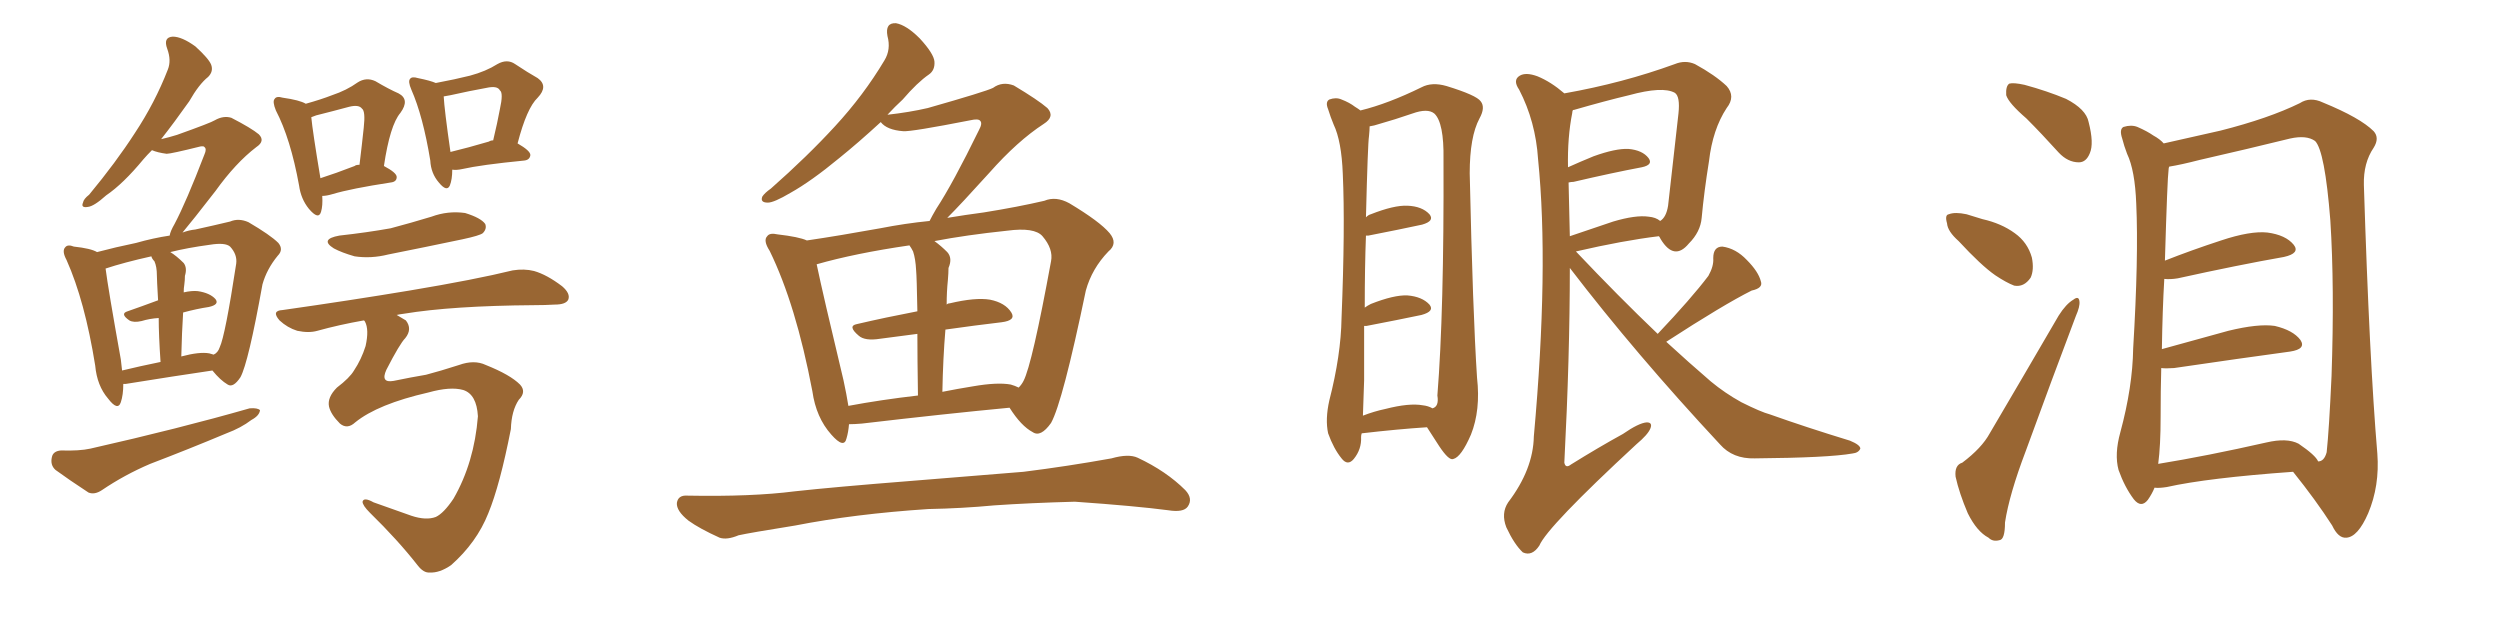<svg xmlns="http://www.w3.org/2000/svg" xmlns:xlink="http://www.w3.org/1999/xlink" width="600" height="150"><path fill="#996633" padding="10" d="M77.34 47.02L77.34 47.02Q77.49 49.37 77.05 50.83L77.05 50.83Q76.46 52.88 74.12 50.10L74.12 50.10Q72.22 47.75 71.78 44.53L71.78 44.53Q69.73 33.25 66.21 26.51L66.21 26.51Q65.33 24.32 65.92 23.73L65.92 23.73Q66.36 23.00 67.82 23.44L67.82 23.44Q71.92 24.02 73.39 24.90L73.39 24.90Q77.05 23.88 79.69 22.85L79.69 22.85Q83.20 21.68 85.84 19.78L85.84 19.78Q87.89 18.46 90.09 19.48L90.09 19.48Q93.31 21.39 95.65 22.41L95.65 22.41Q98.44 23.88 96.09 27.10L96.09 27.10Q93.60 30.03 92.14 39.84L92.14 39.84Q95.21 41.46 95.21 42.48L95.21 42.48Q95.21 43.65 93.75 43.80L93.75 43.80Q84.23 45.26 79.83 46.58L79.83 46.58Q78.37 47.02 77.34 47.02ZM85.11 39.84L85.11 39.84Q85.40 39.55 86.28 39.55L86.28 39.55Q86.87 34.72 87.30 30.62L87.30 30.62Q87.74 26.66 86.87 26.07L86.87 26.07Q86.13 25.05 83.79 25.63L83.79 25.63Q79.98 26.66 75.88 27.69L75.88 27.69Q75.15 27.98 74.71 28.13L74.71 28.13Q75 31.35 76.90 42.77L76.90 42.77Q80.57 41.60 85.11 39.84ZM108.54 40.72L108.54 40.72Q108.54 43.07 107.96 44.53L107.96 44.53Q107.23 46.14 105.32 43.80L105.32 43.80Q103.42 41.60 103.27 38.53L103.27 38.53Q101.51 27.83 98.73 21.53L98.73 21.53Q97.85 19.48 98.44 18.90L98.44 18.90Q98.88 18.31 100.34 18.75L100.34 18.75Q103.27 19.34 104.59 19.92L104.59 19.92Q109.28 19.04 112.79 18.16L112.79 18.16Q116.60 17.14 119.38 15.38L119.38 15.38Q121.73 14.06 123.63 15.38L123.63 15.38Q126.71 17.43 129.05 18.75L129.05 18.75Q131.69 20.65 129.05 23.44L129.05 23.44Q126.42 25.93 124.22 34.42L124.22 34.42Q127.29 36.18 127.29 37.21L127.29 37.21Q127.15 38.38 125.83 38.53L125.83 38.53Q115.43 39.55 110.89 40.58L110.89 40.58Q109.57 40.87 108.54 40.72ZM117.33 33.98L117.33 33.98Q117.77 33.69 118.36 33.69L118.36 33.69Q119.38 29.44 119.97 26.22L119.97 26.22Q120.85 22.27 119.97 21.68L119.97 21.68Q119.38 20.51 116.75 21.09L116.75 21.09Q112.65 21.83 108.11 22.85L108.11 22.85Q107.08 23.00 106.49 23.14L106.49 23.14Q106.64 26.22 108.11 36.47L108.11 36.47Q112.35 35.45 117.33 33.98ZM81.45 56.54L81.45 56.54Q88.04 55.81 93.75 54.79L93.75 54.79Q98.73 53.47 103.56 52.00L103.56 52.00Q107.52 50.54 111.62 51.12L111.62 51.12Q115.43 52.29 116.46 53.76L116.46 53.76Q116.89 54.93 115.87 55.96L115.87 55.96Q115.14 56.54 111.04 57.42L111.04 57.42Q101.95 59.33 93.16 61.08L93.16 61.08Q89.06 62.11 85.11 61.52L85.11 61.52Q82.03 60.64 80.13 59.62L80.13 59.62Q76.61 57.42 81.45 56.54ZM85.25 101.37L85.25 101.37Q83.35 103.13 81.59 101.66L81.59 101.66Q79.39 99.46 78.96 97.56L78.96 97.56Q78.52 95.36 80.86 93.02L80.86 93.02Q83.94 90.67 84.96 88.92L84.96 88.92Q86.72 86.28 87.74 83.06L87.74 83.06Q88.62 79.10 87.60 77.20L87.60 77.20Q87.45 76.90 87.30 76.90L87.30 76.90Q81.45 77.93 76.17 79.39L76.17 79.39Q74.12 79.98 71.34 79.39L71.34 79.39Q68.99 78.66 67.09 76.90L67.09 76.90Q65.04 74.56 67.82 74.41L67.82 74.41Q84.23 72.07 98.29 69.73L98.29 69.73Q114.11 67.09 123.05 64.89L123.05 64.89Q125.83 64.45 128.17 65.04L128.17 65.04Q131.25 65.92 134.91 68.70L134.91 68.70Q136.96 70.46 136.38 71.92L136.38 71.92Q135.79 73.10 133.15 73.10L133.15 73.10Q130.81 73.24 128.17 73.24L128.17 73.24Q108.54 73.39 96.97 75.29L96.97 75.29Q95.80 75.44 95.21 75.59L95.21 75.59Q96.39 76.32 97.41 76.90L97.41 76.90Q99.02 78.96 97.27 81.15L97.27 81.15Q95.95 82.47 92.72 88.77L92.72 88.77Q91.26 91.99 94.48 91.41L94.48 91.41Q98.73 90.53 102.25 89.94L102.25 89.94Q105.62 89.06 110.16 87.60L110.16 87.60Q113.82 86.28 116.60 87.60L116.60 87.60Q122.46 89.94 124.80 92.29L124.80 92.29Q126.42 94.04 124.51 95.95L124.51 95.95Q122.75 98.58 122.61 102.98L122.61 102.98Q119.97 116.46 117.19 123.19L117.19 123.19Q114.40 130.22 108.25 135.64L108.25 135.64Q105.47 137.55 103.13 137.40L103.13 137.40Q101.66 137.55 100.20 135.64L100.20 135.64Q95.51 129.64 88.77 123.05L88.77 123.05Q87.01 121.29 87.01 120.41L87.01 120.41Q87.30 119.24 89.65 120.56L89.65 120.56Q93.31 121.88 98.73 123.78L98.73 123.78Q102.25 124.95 104.59 124.07L104.59 124.07Q106.49 123.19 108.84 119.68L108.84 119.68Q113.82 111.04 114.70 99.90L114.70 99.90Q114.40 94.63 111.18 93.60L111.18 93.60Q108.11 92.72 102.83 94.19L102.83 94.19Q90.67 96.97 85.25 101.37ZM29.59 92.14L29.59 92.14Q29.59 94.78 29.00 96.53L29.00 96.53Q28.27 98.73 25.93 95.65L25.93 95.65Q23.29 92.58 22.85 87.74L22.85 87.74Q20.36 72.22 15.97 62.40L15.97 62.40Q14.79 60.21 15.67 59.33L15.67 59.33Q16.26 58.59 17.72 59.18L17.72 59.18Q21.83 59.62 23.29 60.50L23.29 60.50Q27.69 59.33 32.67 58.30L32.67 58.30Q36.77 57.13 40.72 56.54L40.72 56.54Q40.87 55.52 41.89 53.76L41.89 53.76Q44.68 48.49 49.07 37.06L49.07 37.06Q49.66 35.74 49.07 35.30L49.07 35.30Q48.93 35.01 48.05 35.16L48.05 35.16Q41.02 36.91 39.99 36.91L39.99 36.91Q37.79 36.62 36.47 36.04L36.47 36.04Q35.30 37.21 34.42 38.23L34.42 38.23Q29.59 44.09 25.49 46.88L25.49 46.88Q22.56 49.51 21.09 49.66L21.09 49.66Q19.34 49.95 19.92 48.63L19.92 48.63Q20.07 47.75 21.39 46.73L21.39 46.73Q27.83 38.96 32.37 31.93L32.37 31.93Q37.21 24.61 40.28 16.70L40.28 16.70Q41.16 14.50 40.14 11.72L40.14 11.72Q39.11 8.94 41.46 8.79L41.46 8.79Q43.65 8.79 46.88 11.13L46.88 11.13Q50.10 14.06 50.68 15.53L50.68 15.53Q51.27 17.14 49.95 18.46L49.95 18.46Q47.75 20.21 45.41 24.32L45.41 24.32Q41.89 29.30 38.67 33.40L38.67 33.40Q40.58 32.96 42.48 32.37L42.48 32.37Q50.68 29.44 51.56 28.86L51.56 28.86Q53.61 27.69 55.52 28.27L55.52 28.27Q60.35 30.76 62.11 32.23L62.11 32.23Q63.72 33.84 61.52 35.30L61.52 35.30Q56.54 39.11 51.71 45.85L51.71 45.85Q46.14 53.03 43.80 55.81L43.80 55.81Q45.41 55.22 46.88 55.08L46.88 55.08Q51.56 54.05 55.22 53.17L55.22 53.17Q57.28 52.29 59.62 53.32L59.62 53.32Q64.89 56.40 66.80 58.30L66.80 58.30Q68.12 59.91 66.65 61.38L66.65 61.38Q64.01 64.60 62.99 68.26L62.99 68.26L62.99 68.26Q59.62 87.01 57.71 90.53L57.71 90.53Q55.96 93.16 54.64 92.29L54.64 92.29Q52.88 91.26 50.98 88.92L50.98 88.92Q42.04 90.23 30.18 92.14L30.18 92.14Q29.74 92.14 29.59 92.14ZM50.24 84.81L50.24 84.81Q50.68 84.96 51.27 85.11L51.27 85.11Q52.29 84.67 52.73 83.35L52.73 83.35Q54.05 80.57 56.69 63.28L56.69 63.28Q56.98 61.08 55.22 59.18L55.22 59.18Q54.05 58.15 50.39 58.74L50.39 58.74Q44.97 59.47 40.87 60.50L40.87 60.50Q42.33 61.38 44.09 63.13L44.09 63.13Q44.97 64.31 44.38 66.21L44.38 66.21Q44.38 67.24 44.24 68.26L44.24 68.26Q44.09 69.14 44.09 70.17L44.09 70.17Q46.00 69.73 47.46 69.87L47.46 69.87Q50.39 70.31 51.71 71.78L51.71 71.78Q52.73 73.10 50.10 73.68L50.10 73.68Q47.17 74.12 43.95 75L43.95 75Q43.65 79.69 43.51 85.55L43.51 85.55Q47.90 84.38 50.24 84.81ZM29.30 88.92L29.30 88.92Q33.54 87.89 38.53 86.87L38.53 86.87Q38.09 80.42 38.09 76.32L38.09 76.32Q35.89 76.46 33.98 77.05L33.98 77.05Q32.08 77.49 31.05 76.90L31.05 76.90Q28.71 75.29 30.62 74.71L30.62 74.71Q33.98 73.54 37.94 72.07L37.94 72.07Q37.65 67.09 37.65 66.06L37.65 66.06Q37.65 64.01 37.06 62.70L37.06 62.70Q36.47 62.11 36.33 61.52L36.33 61.52Q29.74 62.99 25.34 64.45L25.34 64.45Q25.93 69.14 29.00 86.28L29.00 86.28Q29.15 87.60 29.30 88.92ZM14.65 108.11L14.65 108.11L14.65 108.11Q19.04 108.25 21.68 107.67L21.68 107.67Q43.07 102.83 59.91 98.00L59.91 98.00Q61.82 97.85 62.40 98.44L62.40 98.44Q62.26 99.76 60.35 100.78L60.35 100.78Q57.86 102.69 54.35 104.00L54.35 104.00Q45.26 107.81 36.04 111.33L36.04 111.33Q29.88 113.96 24.46 117.63L24.46 117.63Q22.71 118.80 21.24 118.21L21.24 118.21Q16.55 115.14 13.33 112.79L13.33 112.79Q12.01 111.62 12.45 109.72L12.45 109.72Q12.74 108.25 14.65 108.11ZM203.76 101.81L203.76 101.81Q203.61 103.71 203.17 105.18L203.17 105.18Q202.59 107.81 199.51 104.30L199.51 104.30Q195.85 100.20 194.97 93.90L194.97 93.90Q191.02 73.10 184.72 60.21L184.72 60.21Q183.11 57.71 184.13 56.69L184.13 56.69Q184.72 55.81 186.62 56.25L186.62 56.25Q191.75 56.84 193.65 57.71L193.65 57.71Q201.56 56.54 211.23 54.79L211.23 54.79Q217.24 53.61 223.10 53.03L223.10 53.03Q223.68 51.86 224.71 50.10L224.71 50.10Q228.66 44.09 234.96 31.20L234.96 31.20Q235.84 29.59 235.25 29.00L235.25 29.00Q234.81 28.42 232.91 28.86L232.91 28.86Q218.70 31.64 216.80 31.49L216.80 31.49Q212.84 31.20 211.38 29.30L211.38 29.30Q205.96 34.28 201.42 37.94L201.42 37.94Q194.68 43.51 189.70 46.29L189.70 46.29Q185.74 48.63 184.28 48.63L184.28 48.63Q182.37 48.63 182.96 47.17L182.96 47.17Q183.54 46.29 185.01 45.26L185.01 45.26Q193.80 37.50 200.39 30.32L200.39 30.32Q207.28 22.85 212.26 14.50L212.26 14.50Q213.87 11.87 212.99 8.64L212.99 8.64Q212.40 5.42 215.04 5.57L215.04 5.57Q217.53 6.01 220.75 9.23L220.75 9.23Q224.12 12.89 224.27 14.79L224.27 14.79Q224.41 16.85 222.95 17.87L222.95 17.87Q220.17 19.78 216.65 23.88L216.65 23.88Q214.75 25.63 212.99 27.54L212.99 27.54Q218.26 26.95 222.66 25.93L222.66 25.93Q236.57 21.97 238.33 21.09L238.33 21.09Q240.53 19.48 243.31 20.51L243.31 20.51Q249.17 24.02 251.37 25.93L251.37 25.93Q253.27 27.98 250.49 29.74L250.49 29.74Q244.19 33.84 237.45 41.46L237.45 41.46Q230.57 49.07 227.34 52.29L227.34 52.29Q231.74 51.56 236.13 50.98L236.13 50.98Q244.34 49.66 250.63 48.19L250.63 48.19Q253.42 47.02 256.64 48.78L256.64 48.78Q263.96 53.17 266.31 55.96L266.31 55.96Q268.36 58.45 266.02 60.35L266.02 60.35Q262.06 64.45 260.60 69.73L260.60 69.73L260.60 69.73Q255.03 96.53 252.25 101.51L252.25 101.51Q249.76 105.03 247.85 103.71L247.85 103.71Q245.07 102.25 242.29 97.85L242.29 97.85Q226.76 99.32 206.84 101.66L206.84 101.66Q205.08 101.81 203.76 101.81ZM242.58 92.29L242.58 92.29Q243.60 92.58 244.48 93.02L244.48 93.02Q245.21 92.29 245.65 91.41L245.65 91.41Q247.71 87.45 252.25 62.70L252.25 62.70Q252.83 59.77 250.20 56.69L250.20 56.69Q248.29 54.49 241.70 55.37L241.70 55.37Q231.88 56.40 224.27 57.86L224.27 57.86Q225.88 59.03 227.34 60.50L227.34 60.50Q228.66 61.96 227.64 64.31L227.64 64.31Q227.64 65.48 227.49 67.24L227.49 67.24Q227.20 70.02 227.20 73.10L227.20 73.10Q227.49 72.80 227.93 72.80L227.93 72.80Q234.08 71.34 237.60 71.92L237.60 71.92Q241.26 72.66 242.72 75L242.72 75Q243.90 76.90 240.38 77.34L240.38 77.34Q234.08 78.08 226.90 79.10L226.90 79.10Q226.32 85.99 226.17 94.04L226.17 94.04Q229.83 93.31 233.50 92.72L233.50 92.72Q239.36 91.70 242.58 92.29ZM203.61 97.41L203.61 97.41Q211.38 95.95 220.31 94.92L220.31 94.92Q220.17 85.99 220.17 80.13L220.17 80.13Q215.77 80.71 211.23 81.30L211.23 81.30Q207.57 81.88 206.10 80.57L206.10 80.57Q203.32 78.22 205.66 77.78L205.66 77.78Q212.55 76.17 220.17 74.71L220.17 74.71Q220.02 66.36 219.87 64.89L219.87 64.89Q219.73 62.11 219.14 60.35L219.14 60.35Q218.70 59.47 218.26 58.89L218.26 58.89Q205.22 60.79 196.00 63.43L196.00 63.43Q197.46 70.46 202.44 91.26L202.44 91.26Q203.17 94.63 203.61 97.41ZM222.80 122.17L222.80 122.17L222.80 122.17Q205.08 123.34 190.87 126.12L190.87 126.12Q179.88 127.88 177.25 128.47L177.25 128.47Q174.46 129.64 172.71 129.05L172.71 129.05Q167.87 126.86 165.23 124.95L165.23 124.95Q162.30 122.61 162.45 120.70L162.45 120.70Q162.74 118.80 164.94 118.95L164.94 118.95Q180.47 119.24 190.72 117.92L190.72 117.92Q200.10 116.89 218.55 115.43L218.55 115.43Q227.64 114.70 245.65 113.23L245.65 113.23Q256.20 111.91 266.75 110.01L266.75 110.01Q270.85 108.84 273.05 109.86L273.05 109.86Q279.93 113.09 284.47 117.63L284.47 117.63Q286.38 119.68 285.06 121.58L285.06 121.58Q284.03 123.05 280.37 122.46L280.37 122.46Q272.61 121.44 257.96 120.41L257.96 120.41Q247.12 120.70 238.62 121.29L238.62 121.29Q230.86 122.02 222.80 122.17ZM326.81 104.00L326.81 104.00Q326.66 104.44 326.66 104.88L326.66 104.88Q326.81 107.81 324.90 110.16L324.90 110.16Q323.44 111.91 321.97 110.01L321.97 110.01Q320.07 107.67 318.75 104.00L318.75 104.00Q318.02 100.63 319.04 96.09L319.04 96.09Q321.83 85.25 321.97 76.32L321.97 76.32Q322.85 54.49 322.27 41.75L322.27 41.75Q321.97 33.84 320.07 29.88L320.07 29.88Q319.34 28.13 318.75 26.22L318.75 26.22Q318.02 24.46 319.04 23.88L319.04 23.88Q320.65 23.29 321.97 23.88L321.97 23.88Q323.88 24.61 325.20 25.63L325.20 25.63Q325.93 26.07 326.51 26.51L326.51 26.51Q333.11 24.90 341.16 20.95L341.16 20.95Q343.65 19.63 347.17 20.65L347.17 20.65Q354.35 22.85 355.37 24.32L355.37 24.32Q356.54 25.78 355.08 28.42L355.08 28.42Q352.73 32.81 352.73 41.60L352.73 41.60Q353.47 75.15 354.49 90.67L354.49 90.67Q355.37 98.44 353.03 104.30L353.03 104.30Q350.68 109.72 348.78 110.16L348.78 110.16Q347.75 110.60 345.41 107.08L345.41 107.08Q343.95 104.88 342.48 102.54L342.48 102.54Q335.60 102.98 326.81 104.00ZM341.46 97.27L341.46 97.27Q342.77 97.41 343.80 98.00L343.80 98.00Q345.41 97.56 344.97 94.92L344.97 94.92Q346.58 74.85 346.44 38.23L346.44 38.23Q346.58 29.44 344.24 27.25L344.24 27.25Q342.63 25.93 338.96 27.25L338.96 27.25Q334.72 28.71 331.05 29.74L331.05 29.74Q329.74 30.18 328.71 30.32L328.71 30.32Q328.71 31.20 328.56 32.67L328.56 32.67Q328.27 34.42 327.83 52.15L327.83 52.15Q328.42 51.56 329.00 51.42L329.00 51.42Q334.57 49.22 337.79 49.37L337.79 49.37Q341.31 49.51 343.07 51.42L343.07 51.42Q344.38 53.03 341.31 53.91L341.31 53.91Q335.89 55.08 328.42 56.54L328.42 56.54Q327.98 56.54 327.83 56.54L327.83 56.54Q327.54 64.01 327.54 73.83L327.54 73.83Q328.13 73.39 329.00 72.95L329.00 72.95Q334.57 70.75 337.79 70.90L337.79 70.90Q341.31 71.19 343.07 73.10L343.07 73.10Q344.38 74.71 341.16 75.59L341.16 75.59Q335.60 76.76 327.98 78.22L327.98 78.22Q327.54 78.22 327.39 78.22L327.39 78.22Q327.39 84.23 327.39 91.26L327.39 91.26Q327.25 96.09 327.10 99.76L327.10 99.76Q329.74 98.73 332.52 98.14L332.52 98.14Q338.23 96.68 341.46 97.27ZM397.85 80.13L397.85 80.13Q405.91 71.63 410.01 66.21L410.01 66.21Q411.33 63.87 411.18 61.96L411.18 61.96Q411.18 59.18 413.38 59.18L413.38 59.18Q416.60 59.62 419.24 62.40L419.24 62.40Q422.02 65.19 422.61 67.53L422.61 67.53Q423.19 69.14 420.41 69.73L420.41 69.73Q413.67 73.10 399.90 82.03L399.90 82.03Q405.32 87.01 410.60 91.55L410.60 91.55Q413.96 94.34 417.92 96.53L417.92 96.53Q422.61 98.88 424.80 99.46L424.80 99.46Q433.45 102.54 443.99 105.76L443.99 105.76Q446.48 106.79 446.48 107.67L446.48 107.67Q446.04 108.69 444.58 108.84L444.58 108.84Q438.87 109.86 421.14 110.01L421.14 110.01Q415.87 110.16 412.79 106.64L412.79 106.64Q392.58 84.96 376.76 64.31L376.76 64.31Q376.76 85.55 375.44 111.04L375.44 111.04Q375.73 112.50 377.05 111.47L377.05 111.47Q383.64 107.37 389.50 104.15L389.50 104.15Q393.31 101.51 395.21 101.37L395.21 101.37Q396.68 101.37 396.09 102.83L396.09 102.83Q395.51 104.30 392.72 106.64L392.72 106.64Q371.34 126.42 369.43 130.96L369.43 130.96Q367.68 133.59 365.48 132.57L365.48 132.57Q363.43 130.66 361.52 126.56L361.52 126.56Q360.21 123.19 361.96 120.56L361.96 120.56Q367.97 112.65 368.12 104.74L368.12 104.74Q371.78 64.31 369.14 38.23L369.14 38.23Q368.55 29.15 364.60 21.53L364.60 21.53Q362.99 19.19 364.75 18.16L364.75 18.16Q366.21 17.29 368.99 18.31L368.99 18.31Q372.22 19.63 375.44 22.41L375.44 22.41Q389.50 19.92 401.95 15.38L401.95 15.38Q404.44 14.36 406.79 15.38L406.79 15.38Q411.62 18.02 414.40 20.65L414.40 20.65Q416.60 23.14 414.40 25.93L414.40 25.93Q411.04 31.05 410.16 38.67L410.16 38.67Q408.98 46.00 408.40 52.29L408.40 52.29Q408.11 55.66 405.32 58.45L405.32 58.45Q401.81 62.70 398.58 57.42L398.58 57.42Q398.29 56.84 398.14 56.69L398.14 56.69Q389.65 57.71 378.22 60.35L378.22 60.35Q388.48 71.19 397.85 80.13ZM376.46 43.80L376.46 43.80L376.46 43.80Q376.61 49.95 376.76 56.69L376.76 56.69Q381.45 55.08 387.16 53.17L387.16 53.17Q392.58 51.56 395.65 52.00L395.65 52.00Q397.41 52.15 398.44 53.03L398.44 53.03Q399.90 52.15 400.34 49.37L400.34 49.37Q401.51 39.26 402.83 27.25L402.83 27.25Q403.27 23.14 401.95 22.27L401.95 22.27Q399.02 20.65 390.97 22.85L390.97 22.85Q385.40 24.17 377.78 26.37L377.78 26.37Q377.34 26.37 377.49 26.51L377.49 26.51Q377.34 26.66 377.34 27.10L377.34 27.10Q376.17 32.96 376.32 40.14L376.32 40.14Q379.25 38.82 382.47 37.50L382.47 37.50Q387.74 35.60 390.82 35.74L390.82 35.74Q394.19 36.04 395.65 37.94L395.65 37.94Q396.83 39.55 394.04 40.14L394.04 40.14Q387.01 41.46 377.64 43.65L377.64 43.65Q377.05 43.65 376.46 43.80ZM486.33 28.42L486.33 28.42Q482.08 24.76 481.49 22.85L481.49 22.85Q481.35 20.65 482.23 20.07L482.23 20.07Q483.25 19.78 485.89 20.36L485.89 20.36Q491.31 21.83 495.85 23.73L495.85 23.73Q500.68 26.22 501.27 29.30L501.27 29.30Q502.59 34.42 501.56 36.77L501.56 36.77Q500.68 38.96 498.93 38.96L498.93 38.96Q496.29 38.96 494.09 36.62L494.09 36.62Q489.99 32.08 486.33 28.42ZM470.07 57.86L470.07 57.86Q467.43 55.52 467.29 53.61L467.29 53.61Q466.70 51.56 467.72 51.42L467.72 51.42Q469.19 50.83 471.97 51.42L471.97 51.42Q473.88 52.00 475.78 52.59L475.78 52.59Q480.32 53.61 483.54 55.96L483.54 55.96Q486.62 58.15 487.65 61.82L487.65 61.82Q488.23 64.75 487.35 66.65L487.35 66.65Q485.74 68.99 483.40 68.55L483.40 68.55Q481.49 67.82 478.86 66.06L478.86 66.06Q475.49 63.72 470.07 57.86ZM470.95 111.04L470.95 111.04Q475.63 107.52 477.54 104.00L477.54 104.00Q485.30 90.82 494.09 75.73L494.09 75.73Q495.85 72.95 497.61 71.92L497.61 71.92Q498.93 70.90 499.07 72.36L499.07 72.36Q499.22 73.54 498.19 75.88L498.19 75.88Q492.48 90.97 486.18 108.25L486.18 108.25Q482.23 118.65 481.20 125.39L481.20 125.39Q481.20 129.49 479.88 129.64L479.88 129.64Q478.27 130.08 477.25 129.05L477.25 129.05Q474.46 127.59 472.27 123.19L472.27 123.19Q470.21 118.36 469.34 114.40L469.34 114.40Q469.04 111.62 470.95 111.04ZM517.09 117.04L517.09 117.04Q516.50 118.51 515.48 119.97L515.48 119.97Q513.87 122.02 512.11 119.82L512.11 119.82Q509.91 116.89 508.45 112.79L508.45 112.79Q507.42 108.98 508.89 103.71L508.89 103.71Q511.82 92.87 511.96 83.64L511.96 83.64Q513.28 61.67 512.70 48.93L512.70 48.93Q512.40 40.87 510.50 36.91L510.50 36.91Q509.77 35.01 509.33 33.25L509.33 33.25Q508.59 31.05 509.62 30.47L509.62 30.47Q511.52 29.88 512.99 30.47L512.99 30.47Q515.33 31.49 516.80 32.52L516.80 32.52Q518.41 33.40 519.29 34.42L519.29 34.42Q524.41 33.25 532.91 31.35L532.91 31.35Q544.48 28.42 551.95 24.76L551.95 24.76Q554.44 23.14 557.52 24.61L557.52 24.61Q566.46 28.27 569.68 31.49L569.68 31.49Q571.14 33.11 569.68 35.45L569.68 35.45Q567.19 39.11 567.33 44.38L567.33 44.38Q568.65 86.28 570.56 108.84L570.56 108.84Q571.14 116.60 568.36 123.19L568.36 123.19Q565.87 128.91 563.09 129.05L563.09 129.05Q561.18 129.20 559.72 126.12L559.72 126.12Q555.76 119.97 550.34 113.23L550.34 113.23Q529.83 114.70 520.02 116.89L520.02 116.89Q518.12 117.19 517.09 117.04ZM551.66 106.49L551.66 106.49L551.66 106.49Q555.76 109.28 556.35 110.74L556.35 110.74Q557.81 110.74 558.40 108.54L558.40 108.54Q558.98 103.13 559.57 90.23L559.57 90.23Q560.30 68.85 559.28 52.88L559.28 52.88Q557.96 36.18 555.62 33.84L555.62 33.84Q553.56 32.37 549.61 33.25L549.61 33.25Q539.50 35.74 527.93 38.38L527.93 38.38Q523.39 39.55 520.61 39.99L520.61 39.99Q520.46 40.28 520.46 40.72L520.46 40.72Q520.17 42.63 519.58 62.55L519.58 62.55Q525.88 60.06 533.06 57.71L533.06 57.71Q540.09 55.37 544.19 55.81L544.19 55.81Q548.58 56.40 550.49 58.74L550.49 58.74Q552.10 60.79 548.14 61.67L548.14 61.67Q537.30 63.57 522.66 66.80L522.66 66.80Q520.90 67.09 519.43 66.94L519.43 66.94Q518.99 74.41 518.85 83.79L518.85 83.79Q526.32 81.74 534.81 79.39L534.81 79.39Q541.99 77.64 545.95 78.22L545.95 78.22Q550.34 79.25 552.10 81.59L552.10 81.59Q553.56 83.79 549.61 84.38L549.61 84.38Q537.74 85.99 521.78 88.33L521.78 88.33Q519.73 88.48 518.70 88.33L518.70 88.33Q518.55 93.75 518.55 100.05L518.55 100.05Q518.55 106.93 517.97 111.33L517.97 111.33Q529.69 109.42 543.90 106.20L543.90 106.20Q548.88 105.03 551.66 106.49Z"/></svg>